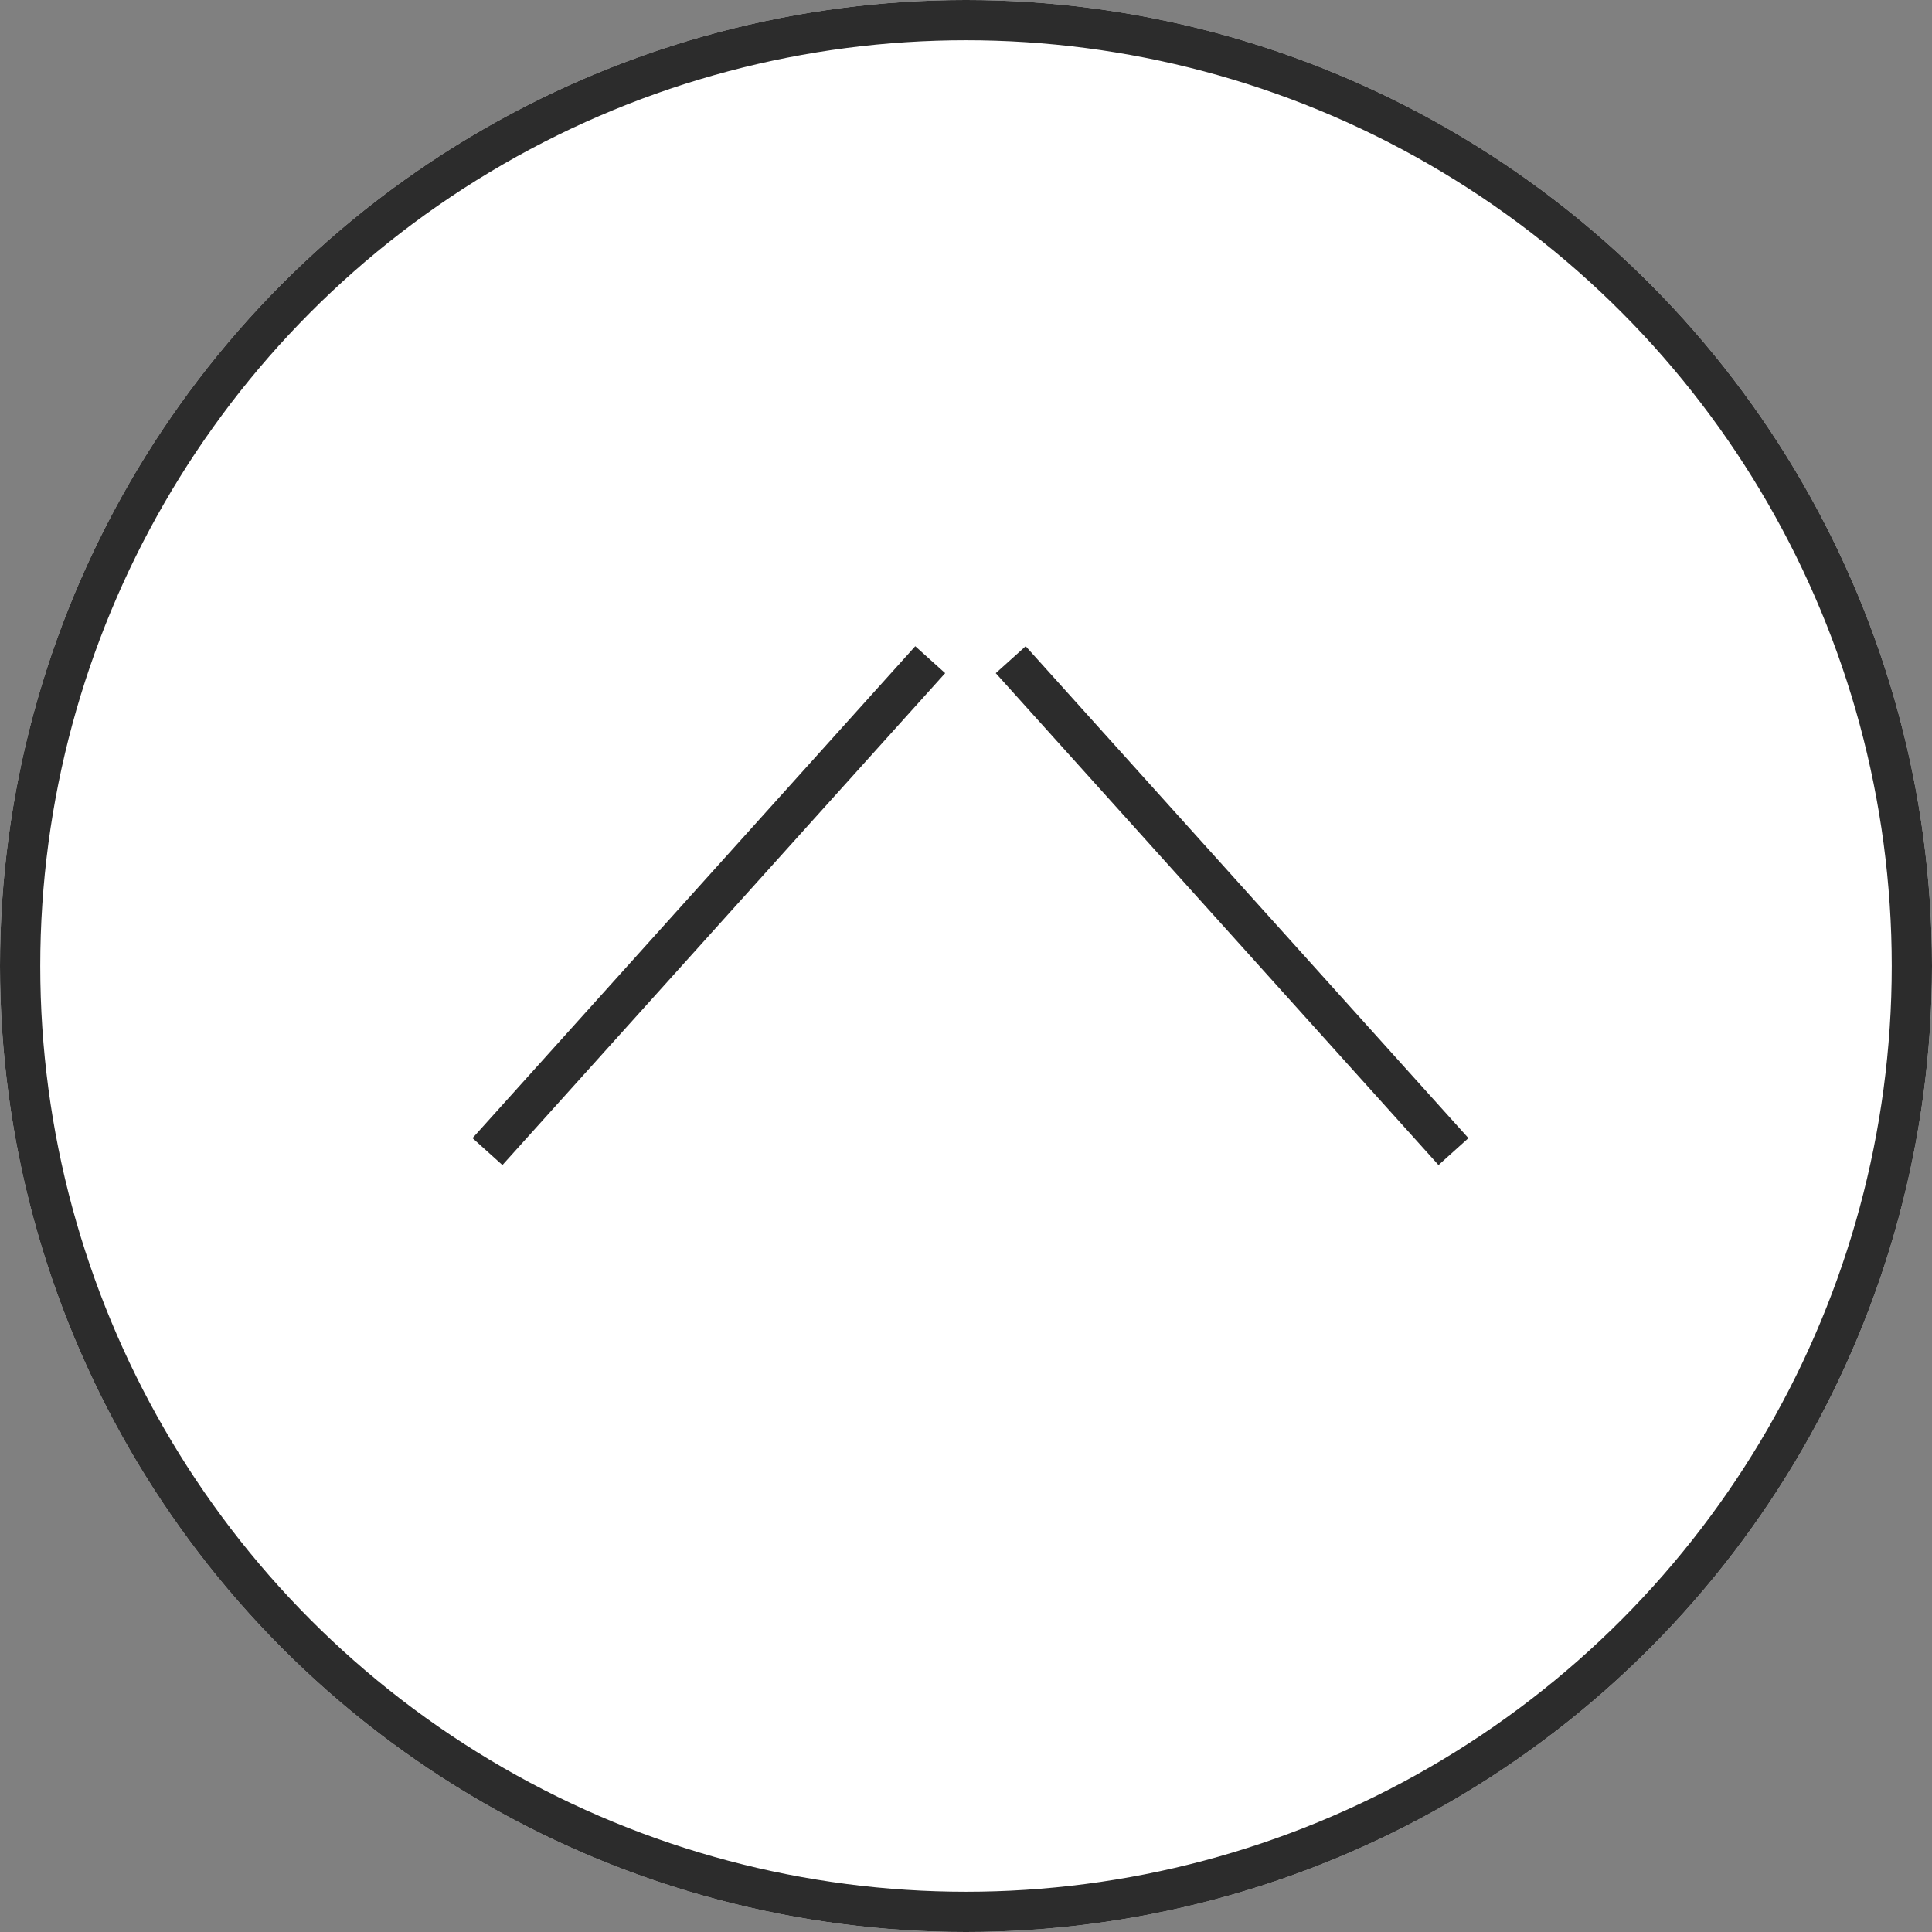 <svg xmlns="http://www.w3.org/2000/svg" width="48" height="48" viewBox="0 0 48 48">
  <rect x="0" y="0" width="48" height="48" fill="#808080" stroke="none"/>
  <g id="pagetop" transform="translate(-1309 -1236)">
    <g id="楕円形_6" data-name="楕円形 6" transform="translate(1309 1236)" fill="#fff" stroke="#2c2c2c" stroke-width="1">
      <circle cx="24" cy="24" r="24" stroke="none"/>
      <circle cx="24" cy="24" r="23.5" fill="none"/>
    </g>
    <path id="パス_241" data-name="パス 241" d="M574.05,1406.508l-12.221-11" transform="translate(-74.397 1826.44) rotate(-90)" fill="none" stroke="#2c2c2c" stroke-width="1"/>
    <path id="パス_242" data-name="パス 242" d="M12.221,0,0,11" transform="translate(1334.111 1264.611) rotate(-90)" fill="none" stroke="#2c2c2c" stroke-width="1"/>
  </g>
</svg>
